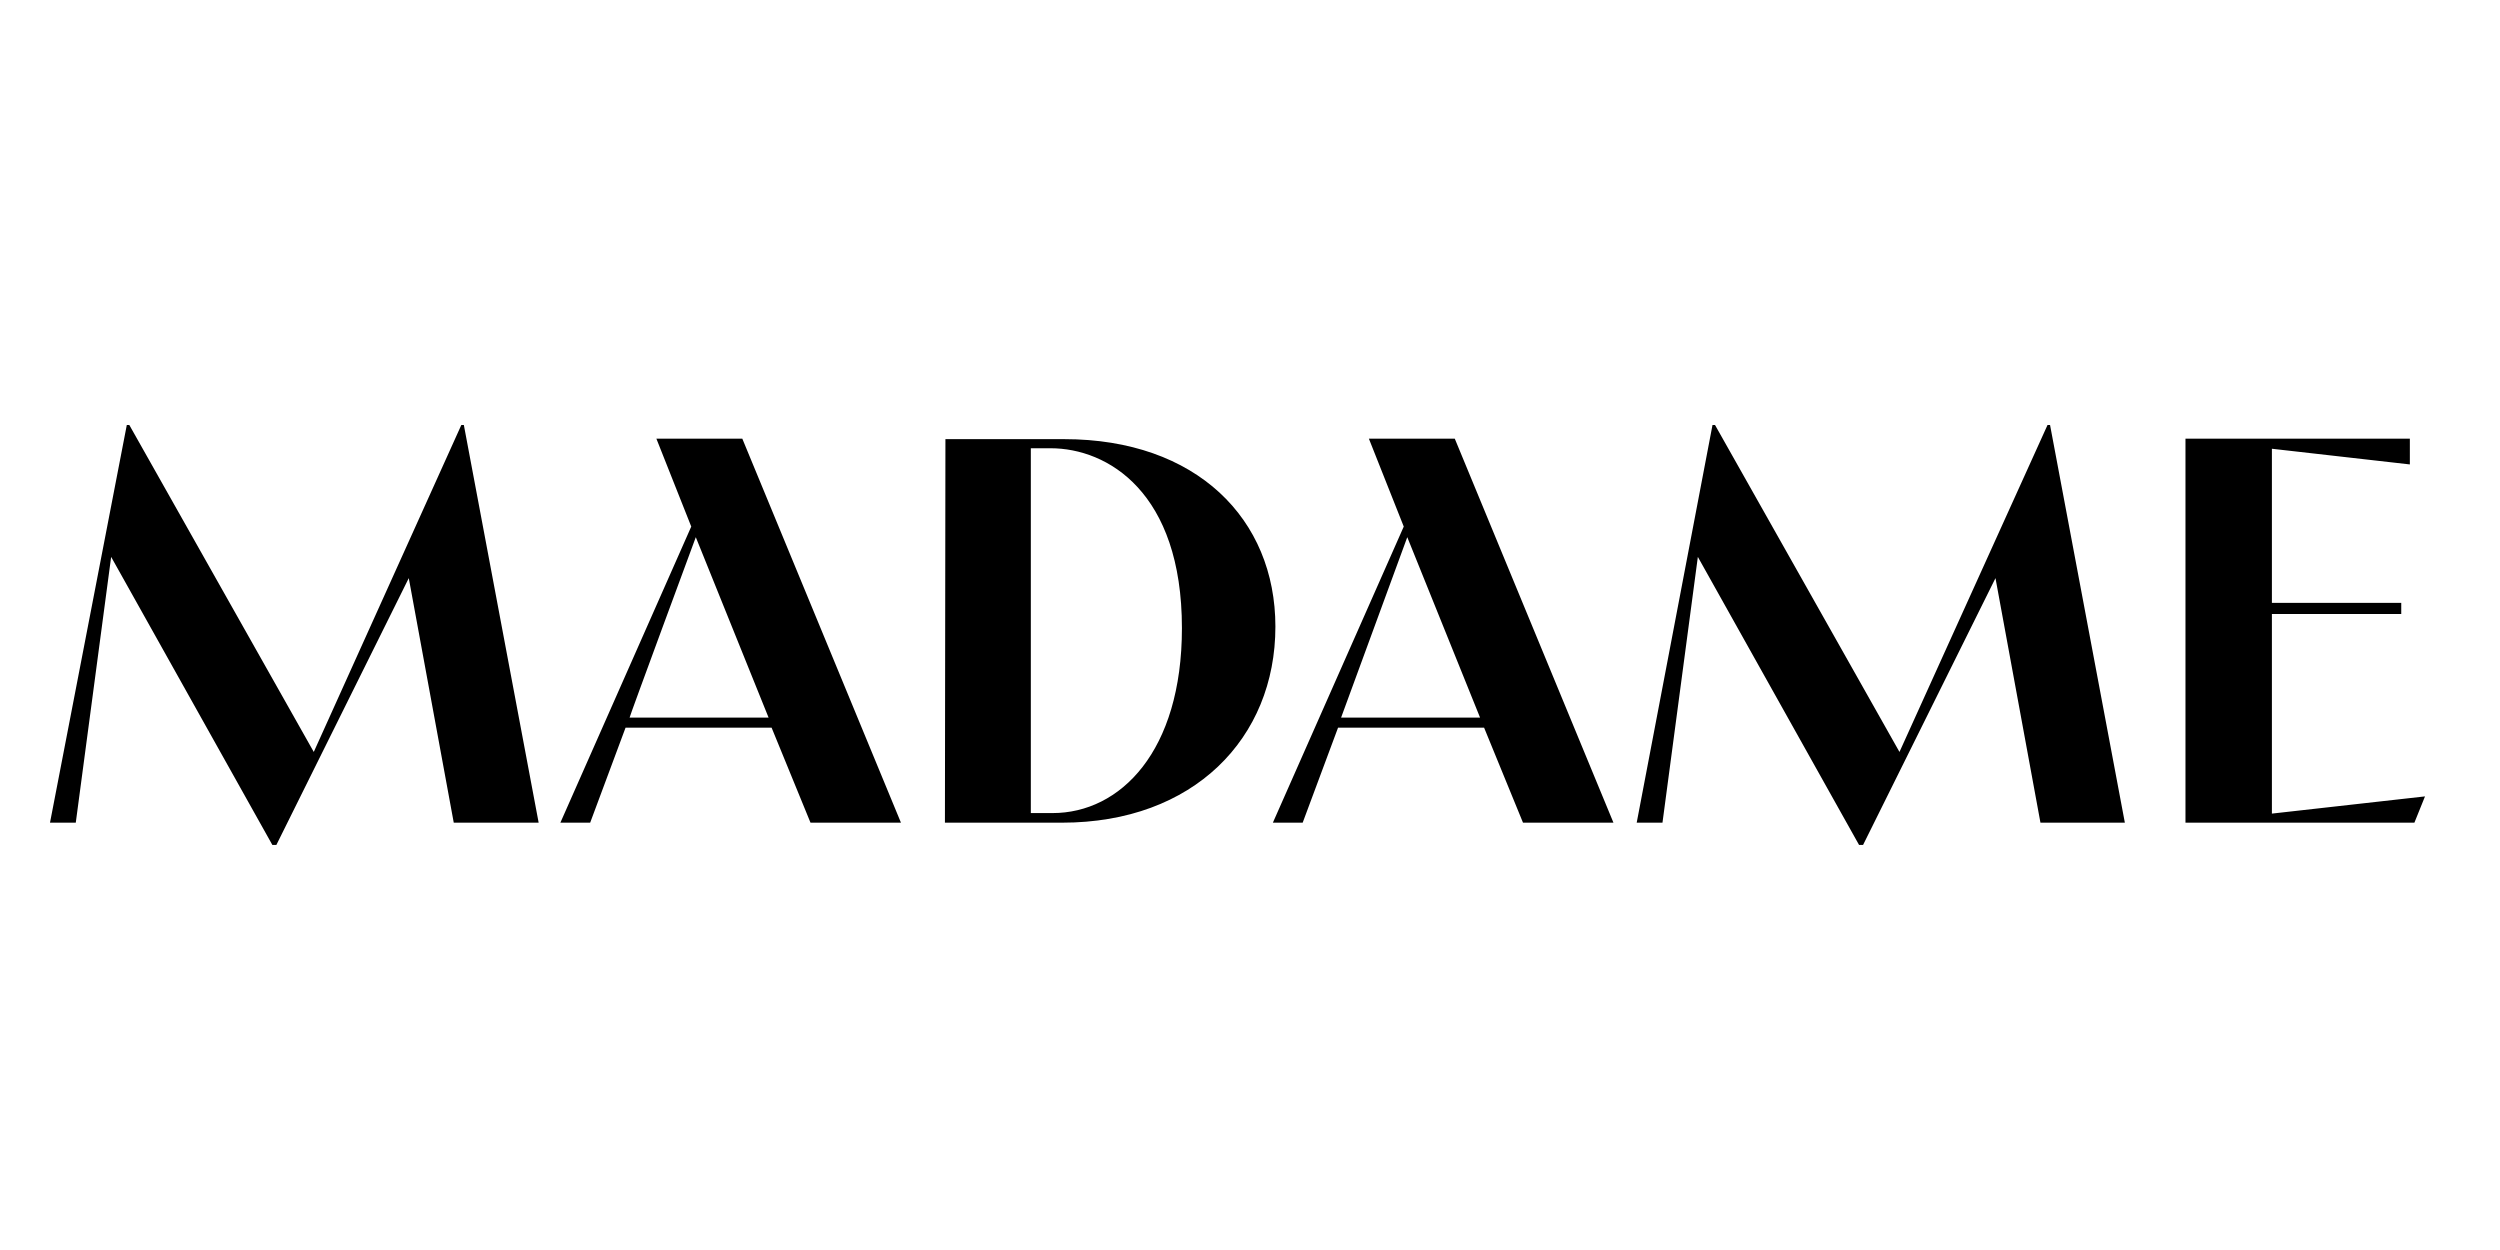 <svg width="100" height="50" viewBox="0 0 100 50" fill="none" xmlns="http://www.w3.org/2000/svg">
<path d="M96.576 32.907L97 31.856L90.876 32.544V24.56H96.05V24.115H90.876V17.95L96.394 18.577V17.546H87.419V32.907H96.576ZM65.468 32.907H66.499L67.914 22.276L74.362 33.797H74.523L79.819 23.125L81.618 32.907H84.994L82.002 17H81.901L75.979 30.078L68.601 17H68.5L65.468 32.907ZM56.291 21.487L59.202 28.703H53.644L56.291 21.487ZM50.915 32.907H52.107L53.522 29.107H59.364L60.92 32.907H64.538L58.191 17.546H54.755L56.15 21.063L50.915 32.907ZM42.021 17.93C44.305 17.93 47.277 19.688 47.277 25.125C47.277 30.057 44.811 32.523 42.102 32.523H41.233V17.93H42.021ZM37.797 32.907H42.486C47.742 32.907 51.016 29.532 51.016 25.065C51.016 20.76 47.863 17.566 42.567 17.566H37.817L37.797 32.907ZM27.832 21.487L30.743 28.703H25.184C25.164 28.703 27.832 21.487 27.832 21.487ZM22.415 32.907H23.607L25.022 29.107H30.864L32.42 32.907H36.038L29.692 17.546H26.255L27.65 21.063L22.415 32.907ZM2 32.907H3.031L4.446 22.276L10.894 33.797H11.055L16.351 23.125L18.15 32.907H21.546L18.554 17H18.453L12.551 30.078L5.173 17H5.072L2 32.907Z" fill="black"/>
</svg>
